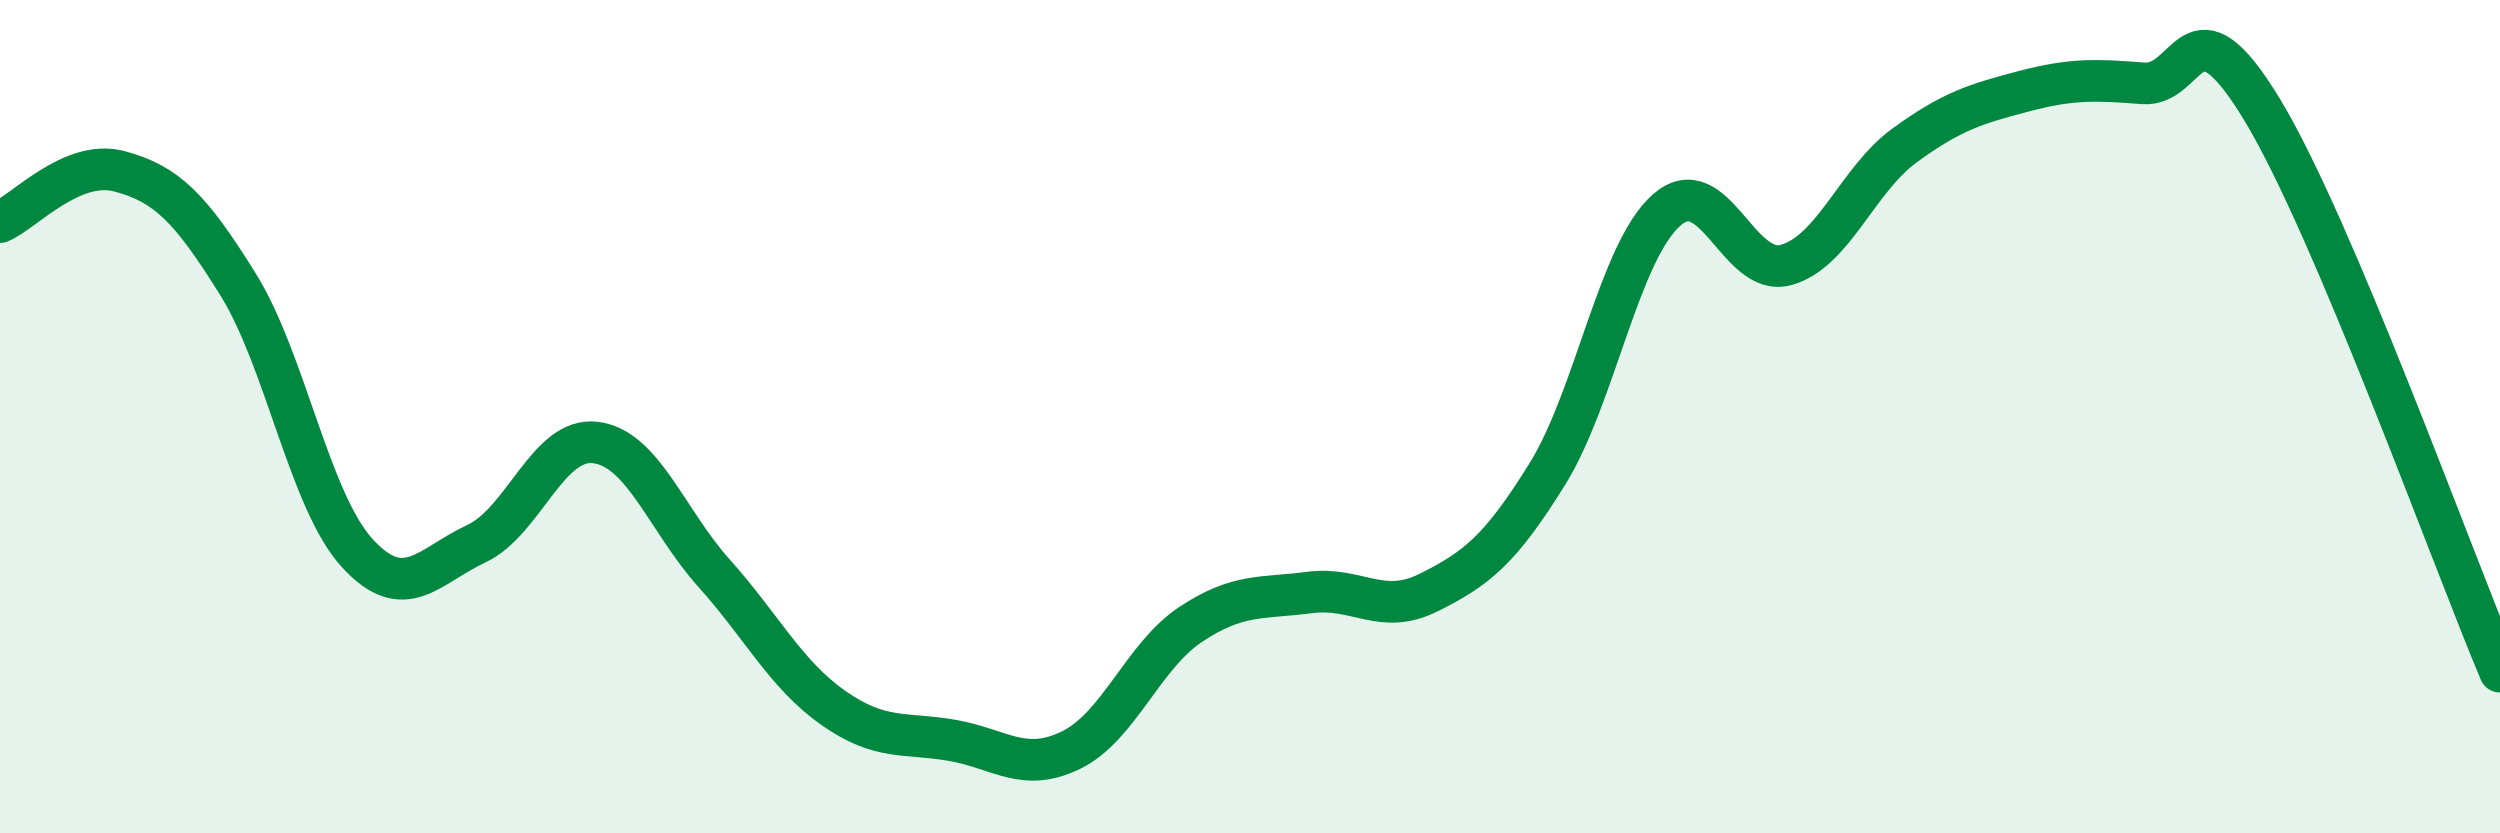 
    <svg width="60" height="20" viewBox="0 0 60 20" xmlns="http://www.w3.org/2000/svg">
      <path
        d="M 0,5.33 C 0.57,5.09 1.72,3.81 2.86,4.11 C 4,4.41 4.57,4.99 5.71,6.82 C 6.85,8.65 7.43,12.02 8.57,13.27 C 9.71,14.52 10.29,13.58 11.43,13.05 C 12.57,12.52 13.15,10.48 14.29,10.62 C 15.43,10.76 16,12.49 17.14,13.76 C 18.28,15.03 18.86,16.19 20,16.99 C 21.14,17.79 21.72,17.57 22.86,17.77 C 24,17.97 24.57,18.56 25.71,18 C 26.85,17.44 27.43,15.75 28.57,14.99 C 29.71,14.23 30.29,14.37 31.43,14.22 C 32.57,14.07 33.15,14.79 34.29,14.22 C 35.43,13.65 36,13.21 37.14,11.37 C 38.28,9.53 38.86,6.04 40,5.04 C 41.14,4.04 41.72,6.67 42.86,6.36 C 44,6.05 44.57,4.32 45.71,3.49 C 46.85,2.66 47.43,2.49 48.57,2.19 C 49.71,1.89 50.29,1.91 51.43,2 C 52.57,2.09 52.58,-0.19 54.29,2.63 C 56,5.45 58.86,13.42 60,16.12L60 20L0 20Z"
        fill="#008740"
        opacity="0.1"
        stroke-linecap="round"
        stroke-linejoin="round"
      />
      <path
        d="M 0,5.33 C 0.57,5.09 1.72,3.81 2.86,4.11 C 4,4.41 4.57,4.99 5.71,6.82 C 6.85,8.65 7.43,12.02 8.57,13.27 C 9.71,14.52 10.29,13.58 11.43,13.05 C 12.57,12.52 13.15,10.48 14.29,10.62 C 15.43,10.76 16,12.49 17.14,13.76 C 18.28,15.03 18.86,16.19 20,16.99 C 21.14,17.79 21.72,17.57 22.86,17.77 C 24,17.97 24.57,18.56 25.71,18 C 26.85,17.44 27.43,15.75 28.57,14.99 C 29.71,14.23 30.29,14.37 31.43,14.22 C 32.57,14.07 33.15,14.79 34.29,14.22 C 35.43,13.65 36,13.21 37.14,11.37 C 38.28,9.53 38.86,6.04 40,5.04 C 41.14,4.04 41.72,6.67 42.86,6.36 C 44,6.05 44.57,4.32 45.71,3.49 C 46.85,2.66 47.43,2.49 48.57,2.19 C 49.71,1.89 50.29,1.91 51.43,2 C 52.57,2.09 52.58,-0.19 54.29,2.63 C 56,5.45 58.86,13.42 60,16.12"
        stroke="#008740"
        stroke-width="1"
        fill="none"
        stroke-linecap="round"
        stroke-linejoin="round"
      />
    </svg>
  